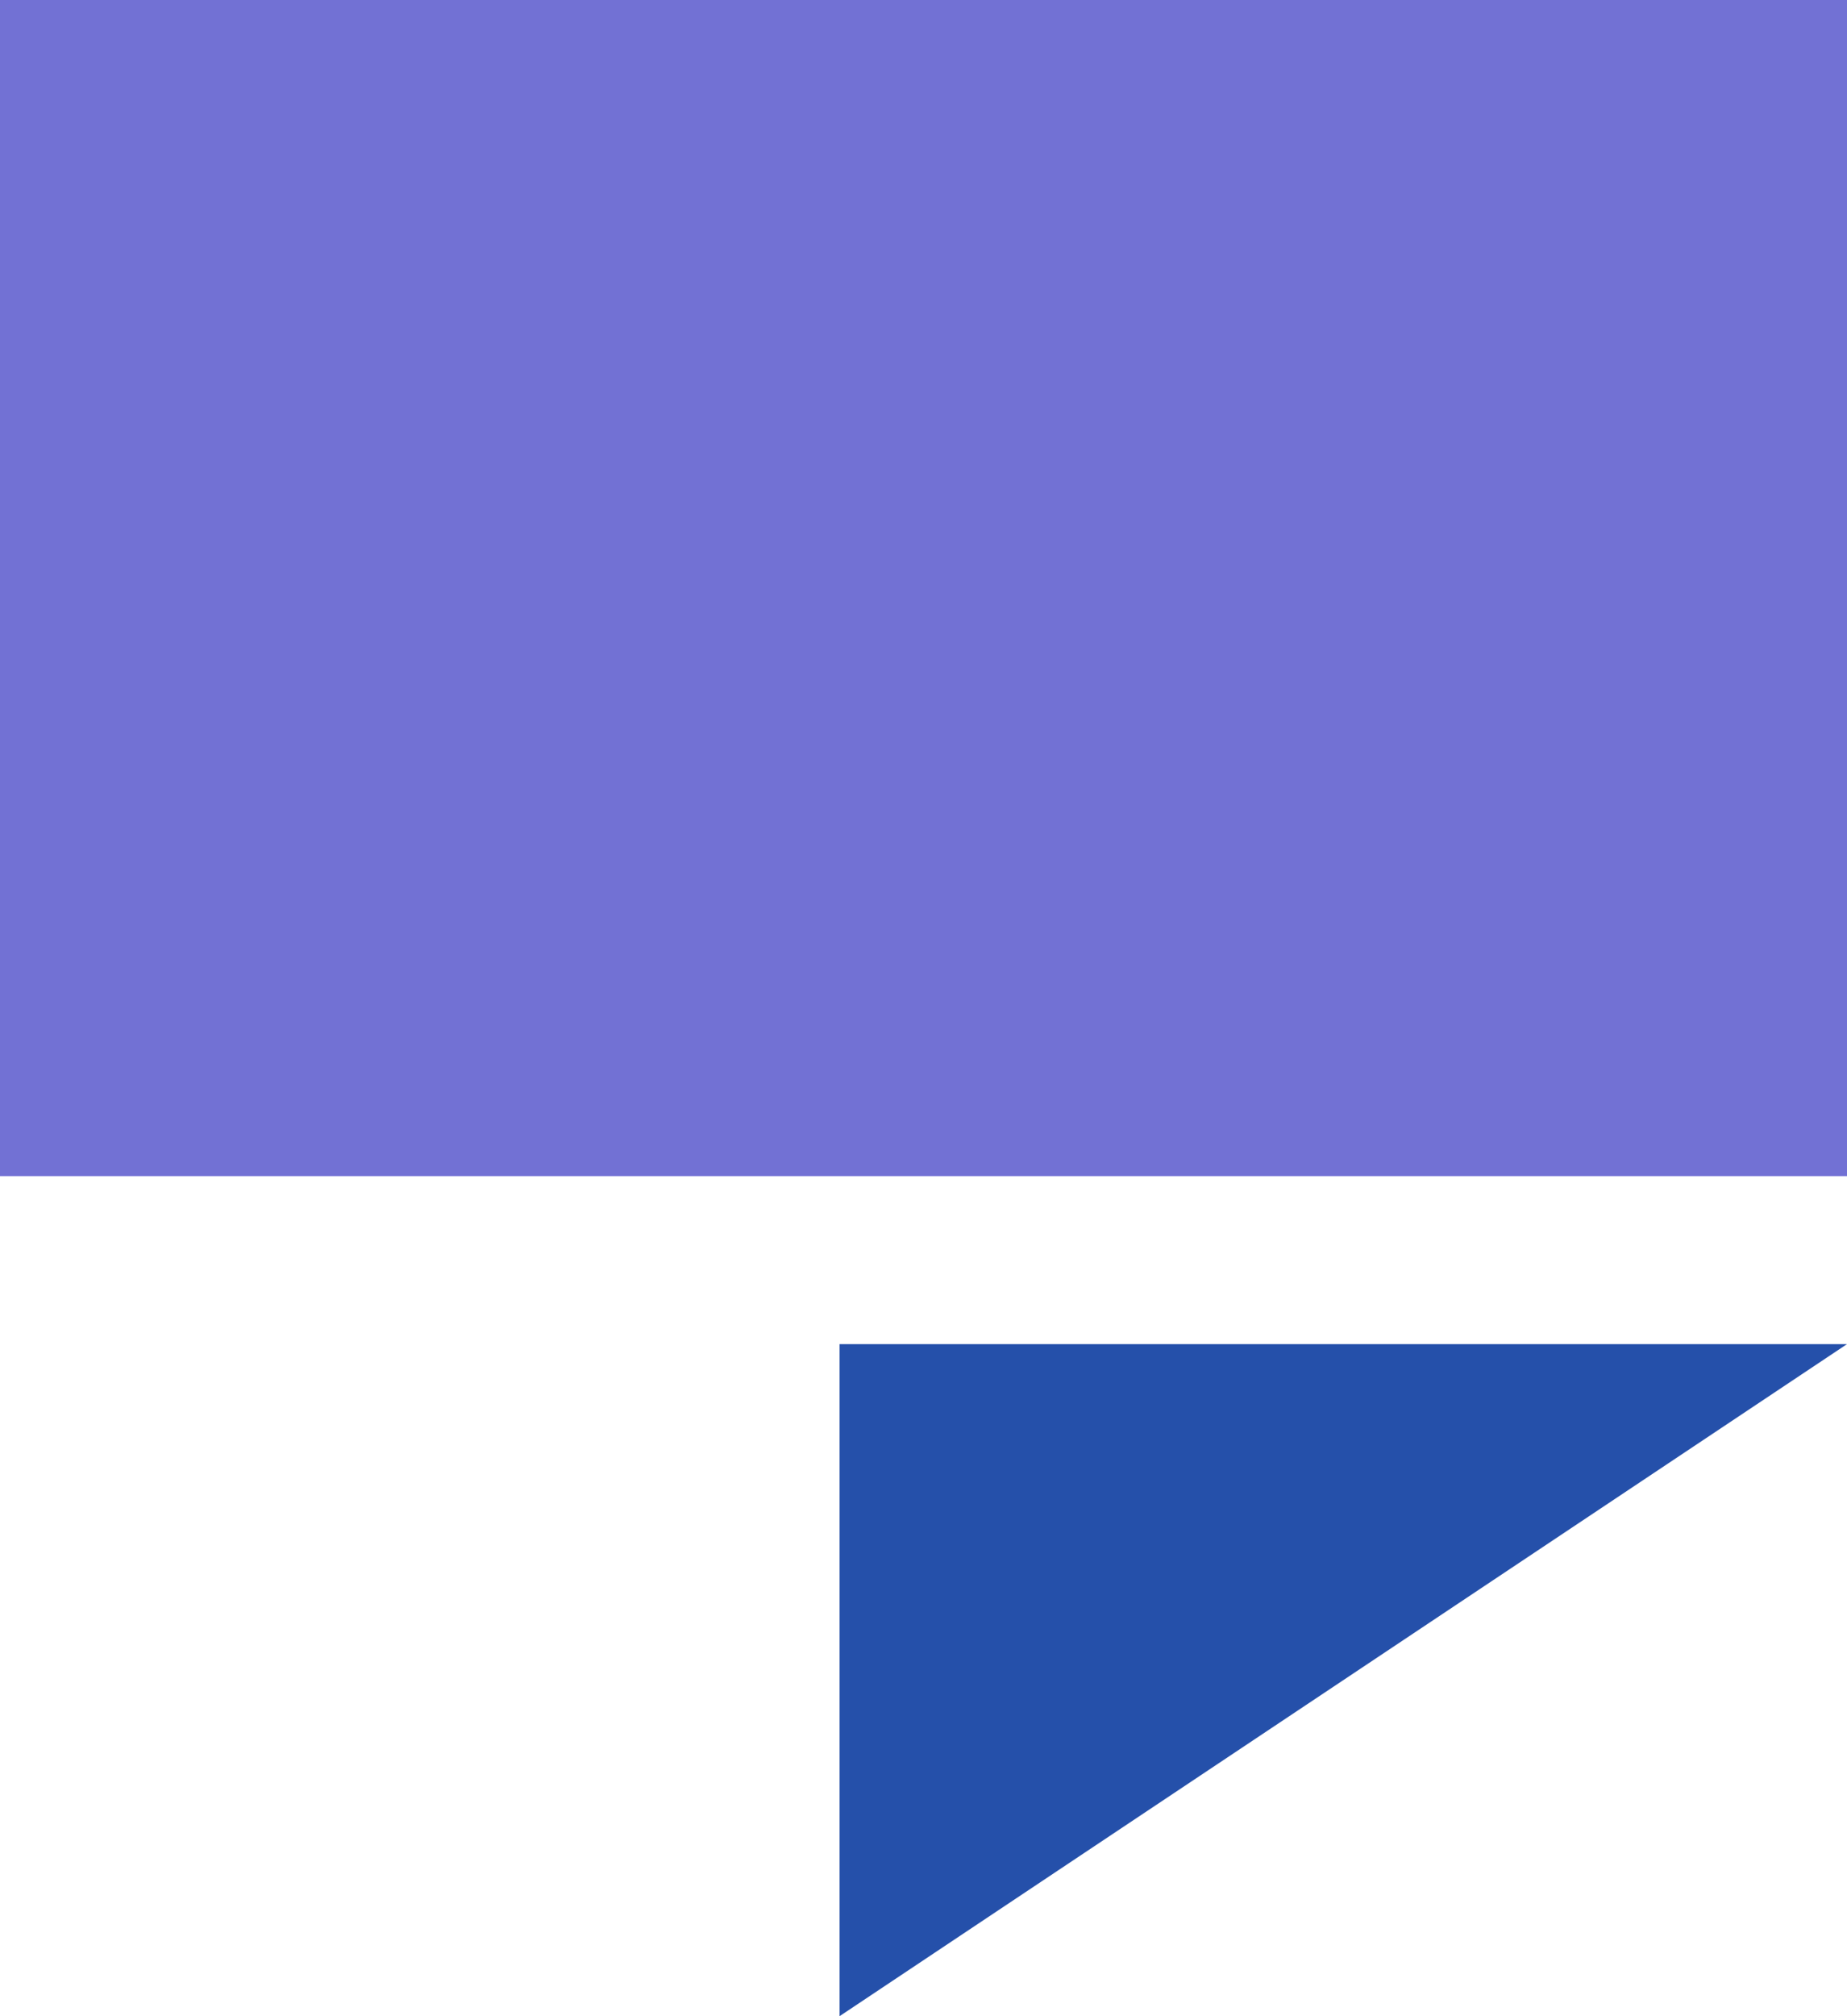 <?xml version="1.0" encoding="UTF-8"?> <svg xmlns="http://www.w3.org/2000/svg" width="22" height="24" viewBox="0 0 22 24" fill="none"><rect width="22" height="14" fill="#7271D4"></rect><path d="M10 24L10 16L22 16L10 24Z" fill="#2550AA"></path></svg> 